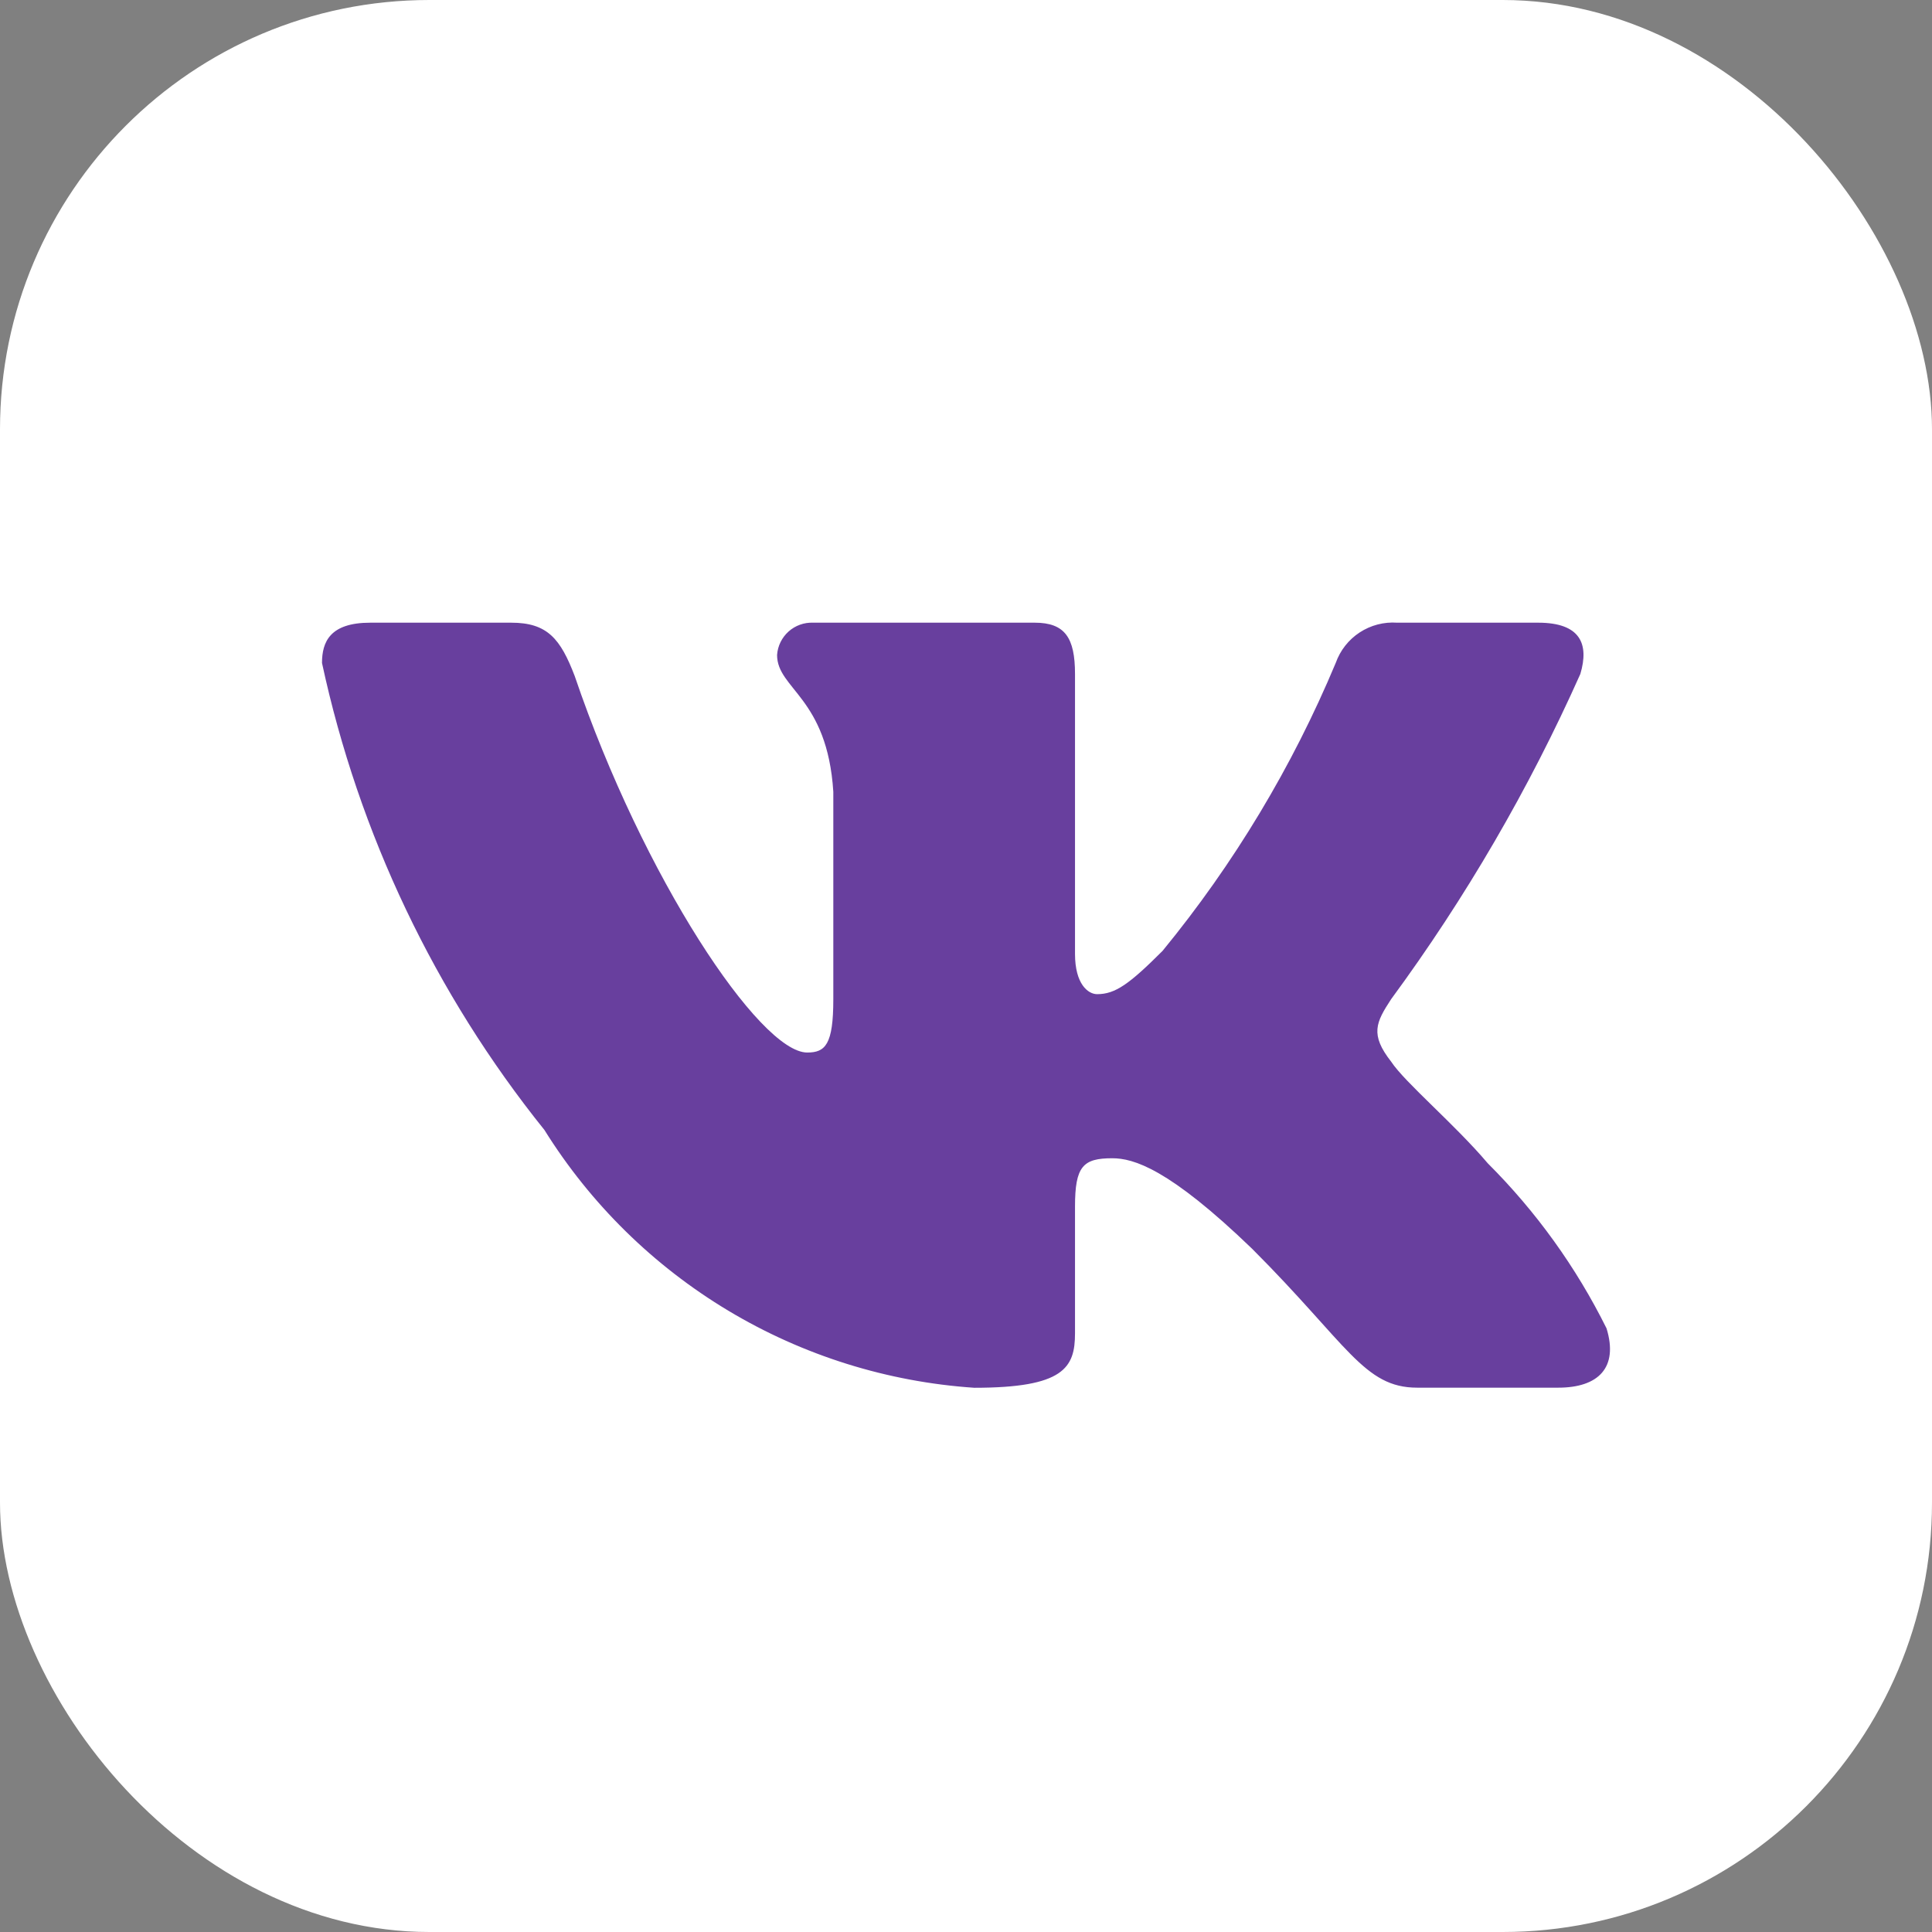 <?xml version="1.0" encoding="UTF-8"?> <svg xmlns="http://www.w3.org/2000/svg" width="90" height="90" viewBox="0 0 90 90" fill="none"><rect x="0" y="0" width="90" height="90" fill="#808080" stroke="none"/><g clip-path="url(#clip0_3728_74)"><rect width="90" height="90" rx="20" fill="white"></rect><path d="M72.587 64.643H66.019C63.534 64.643 62.787 62.631 58.33 58.174C54.44 54.424 52.797 53.956 51.811 53.956C50.452 53.956 50.078 54.329 50.078 56.207V62.113C50.078 63.711 49.56 64.648 45.387 64.648C41.337 64.375 37.41 63.145 33.928 61.057C30.447 58.97 27.511 56.086 25.363 52.641C20.263 46.294 16.715 38.844 15 30.884C15 29.898 15.374 29.007 17.251 29.007H23.814C25.503 29.007 26.11 29.759 26.772 31.492C29.959 40.873 35.398 49.031 37.604 49.031C38.45 49.031 38.819 48.657 38.819 46.546V36.885C38.54 32.478 36.199 32.104 36.199 30.51C36.229 30.09 36.422 29.698 36.736 29.417C37.05 29.137 37.462 28.989 37.883 29.007H48.201C49.61 29.007 50.078 29.709 50.078 31.397V44.434C50.078 45.843 50.686 46.312 51.109 46.312C51.955 46.312 52.608 45.843 54.157 44.295C57.483 40.239 60.201 35.719 62.224 30.88C62.431 30.298 62.822 29.8 63.338 29.462C63.855 29.124 64.467 28.964 65.083 29.007H71.651C73.618 29.007 74.037 29.993 73.618 31.397C71.23 36.747 68.275 41.826 64.804 46.546C64.097 47.626 63.813 48.189 64.804 49.454C65.456 50.44 67.757 52.362 69.305 54.19C71.556 56.435 73.425 59.032 74.838 61.879C75.401 63.707 74.46 64.643 72.587 64.643Z" fill="#683F9E"></path></g><defs><clipPath id="clip0_3728_74"><rect width="90" height="90" fill="white"></rect></clipPath></defs></svg> 